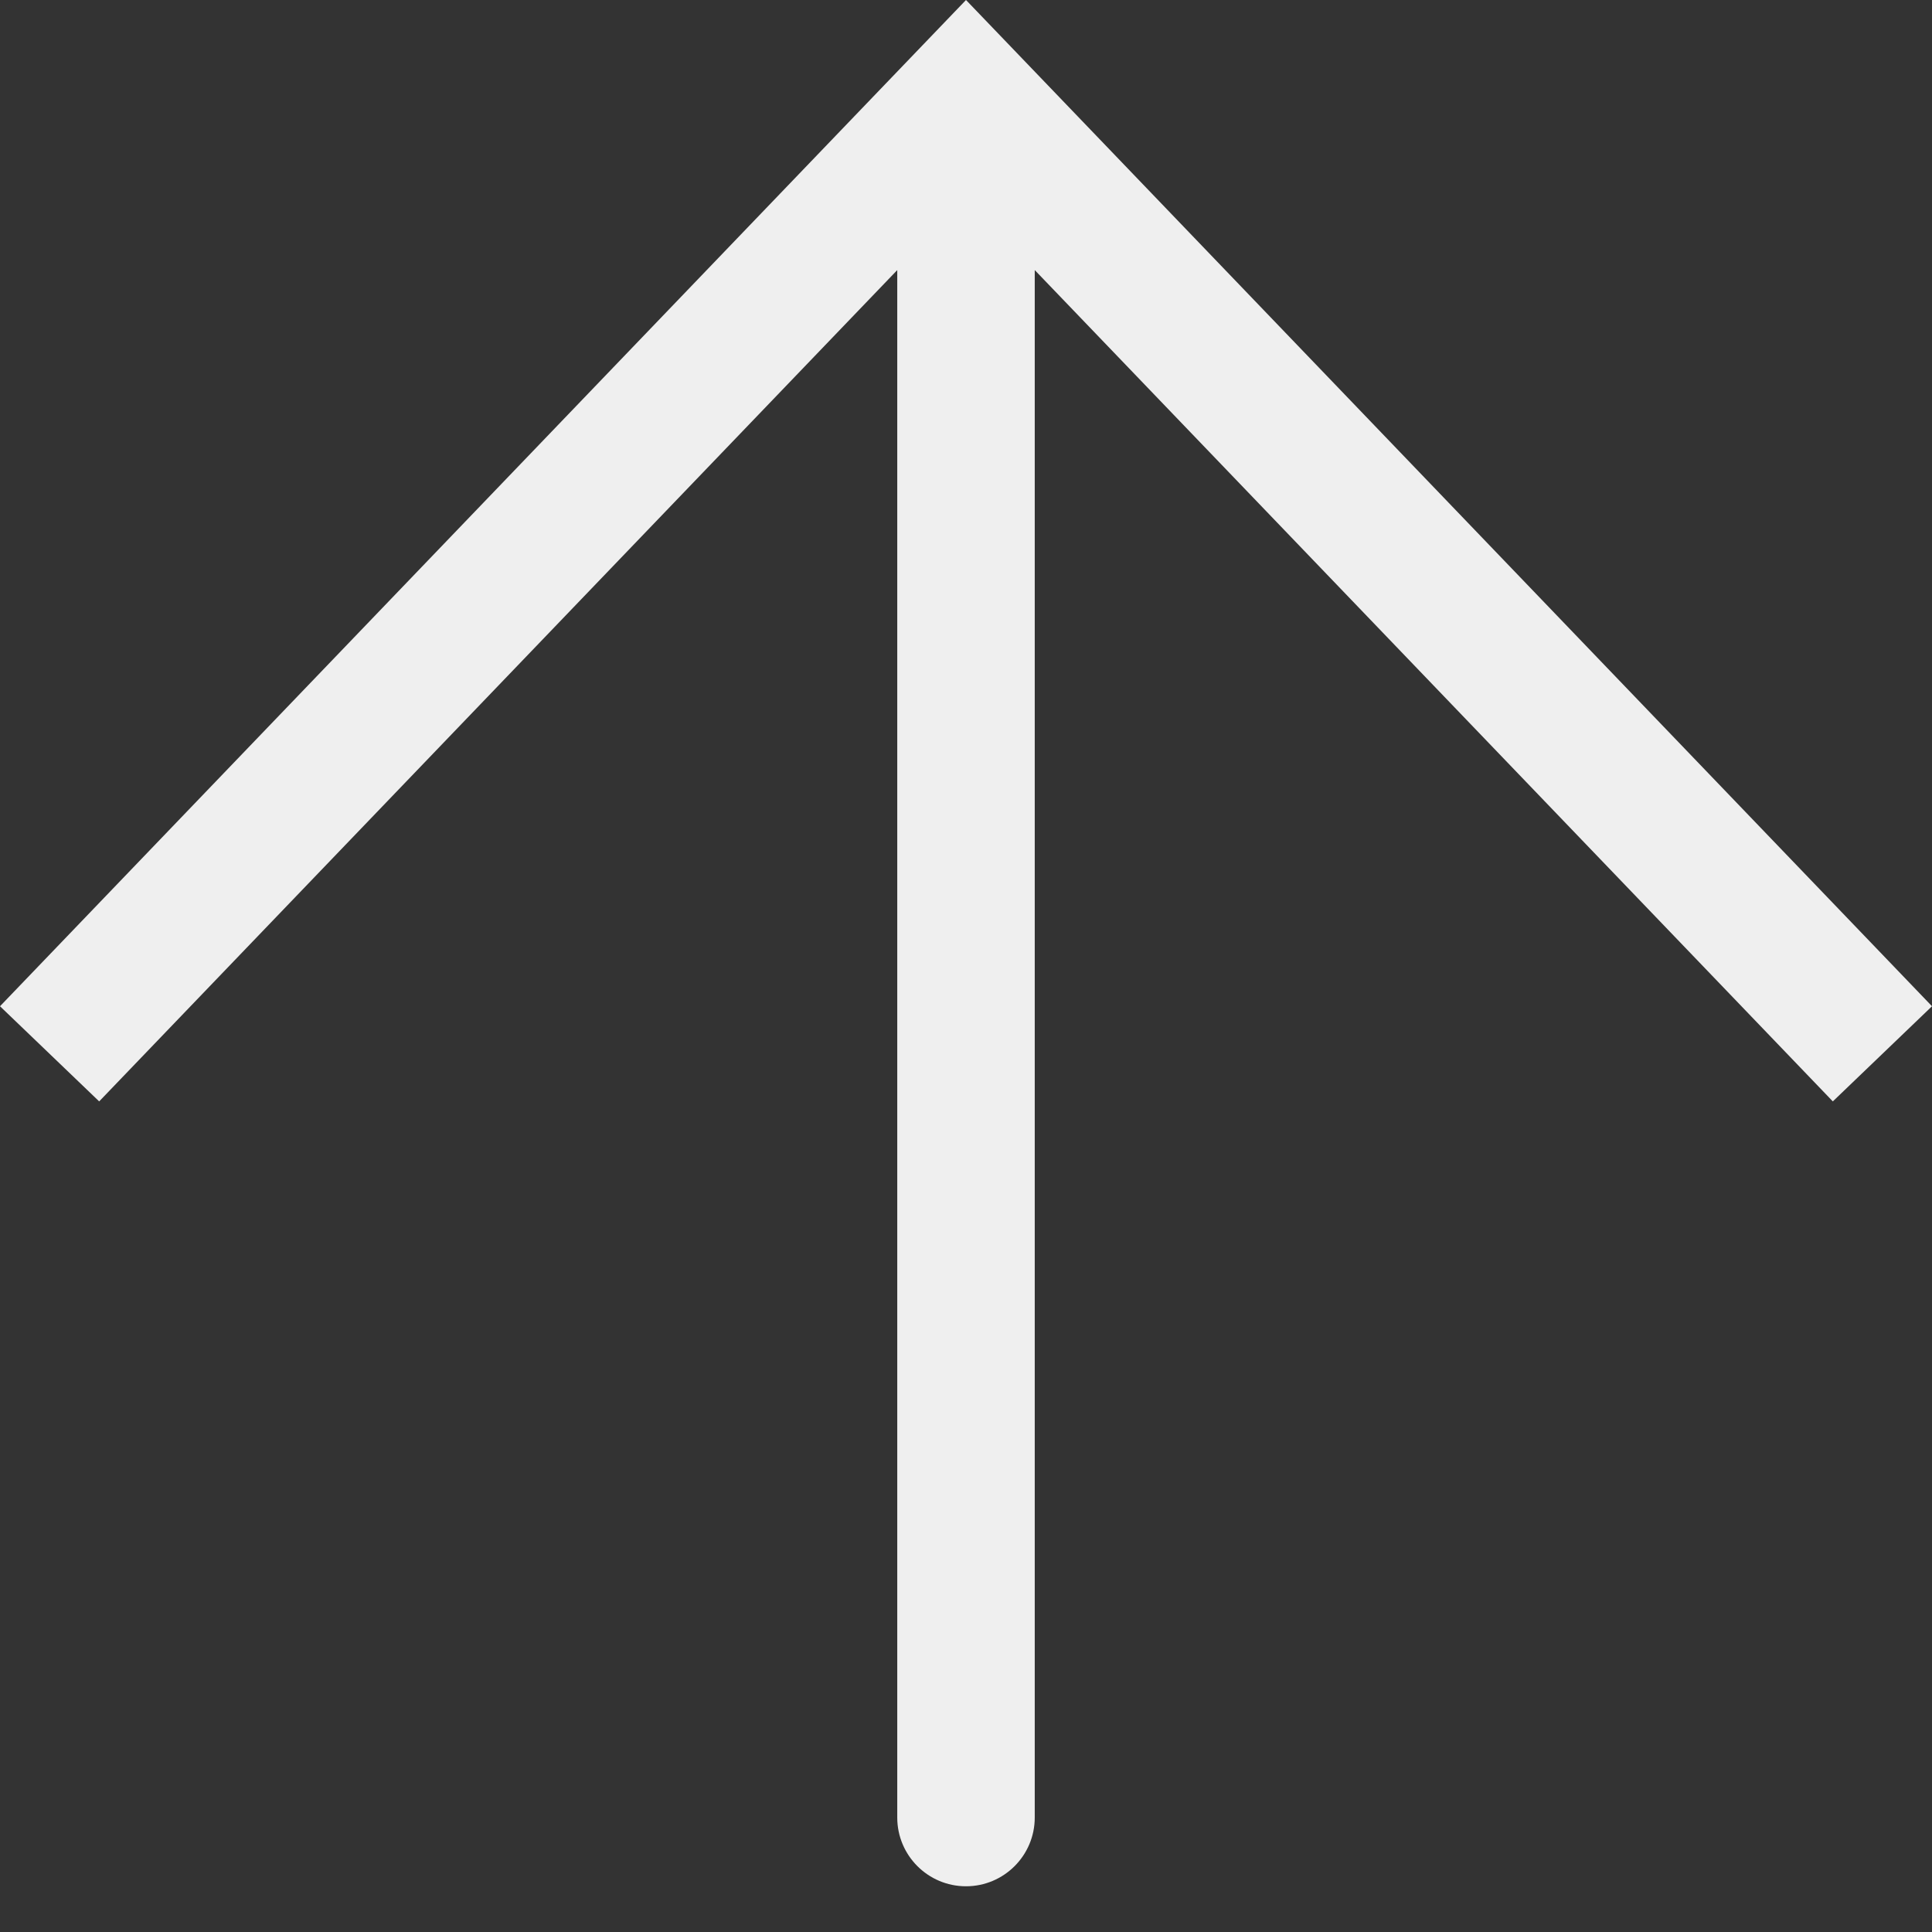 <svg width="24" height="24" viewBox="0 0 24 24" fill="none" xmlns="http://www.w3.org/2000/svg">
<rect x="0" y="0" width="24" height="24" fill="#333333" stroke="none"/>
<path fill-rule="evenodd" clip-rule="evenodd" d="M24 12.5L22.768 13.682L12.854 3.355L12.854 22.578C12.854 23.049 12.472 23.432 12 23.432C11.528 23.432 11.146 23.049 11.146 22.578L11.146 3.355L1.232 13.682L-5.46392e-07 12.5L12 -6.15597e-05L24 12.5Z" fill="#EFEFEF"/>
</svg>
